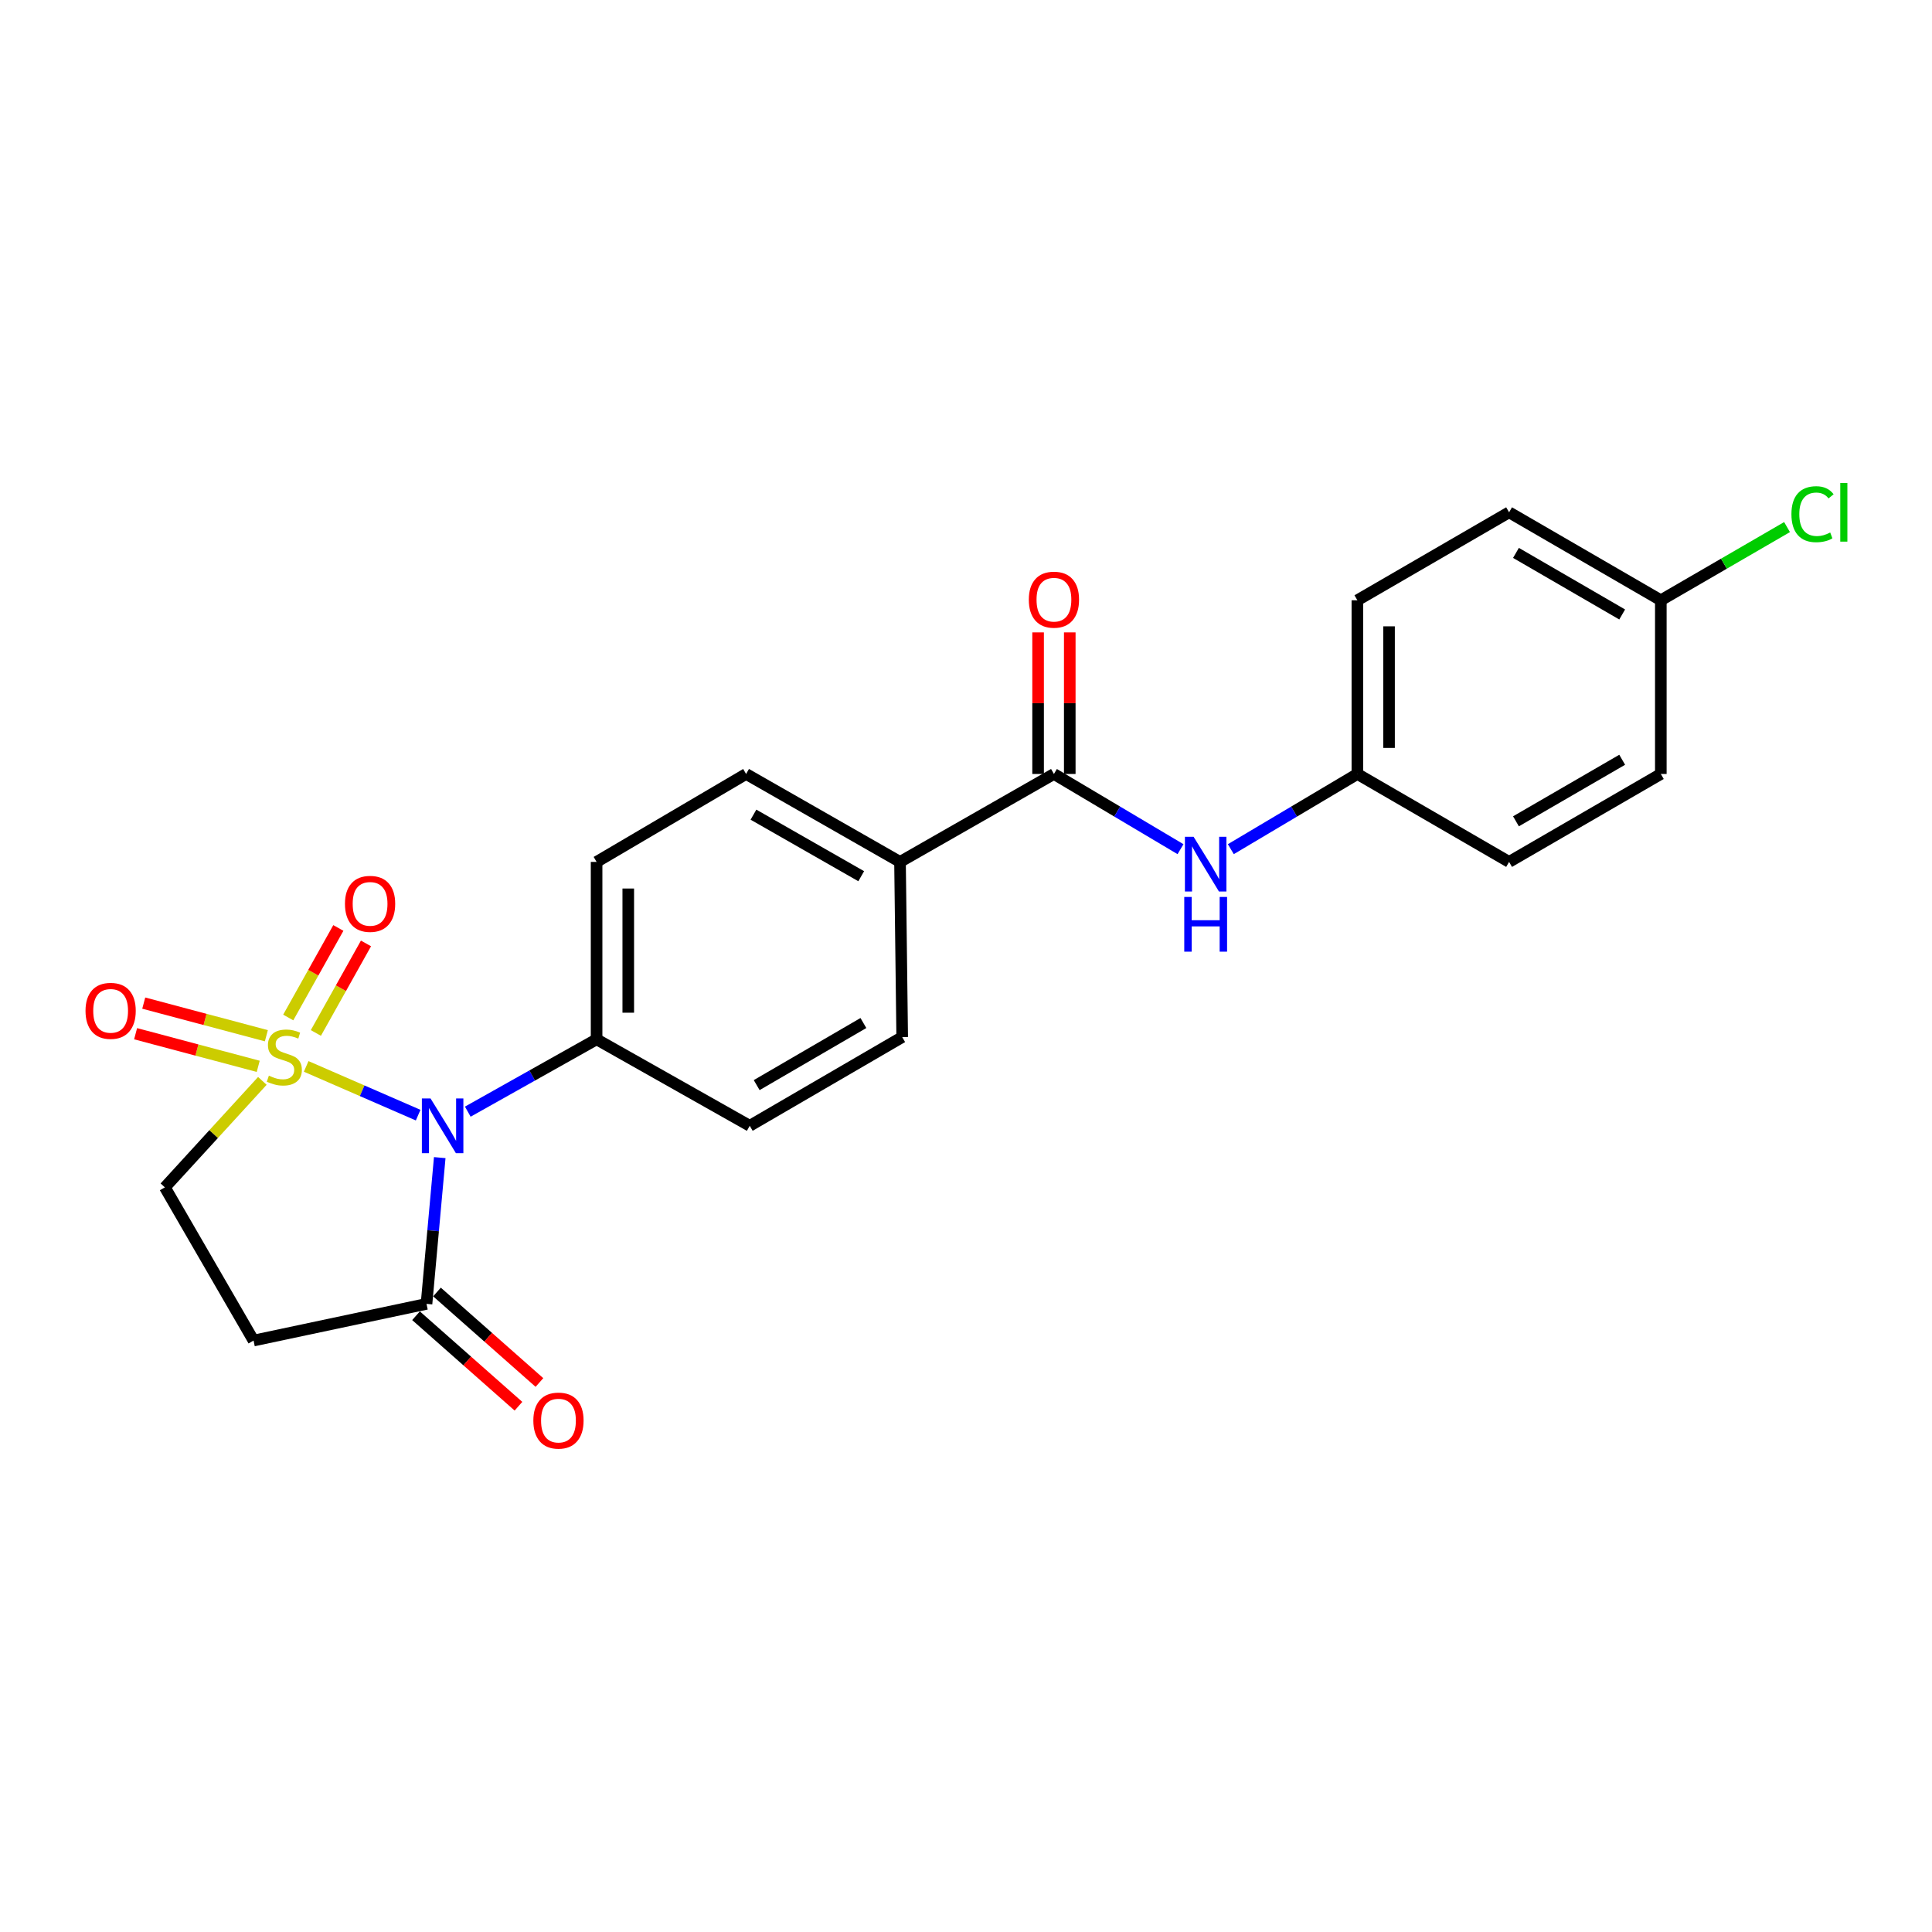 <?xml version='1.0' encoding='iso-8859-1'?>
<svg version='1.1' baseProfile='full'
              xmlns='http://www.w3.org/2000/svg'
                      xmlns:rdkit='http://www.rdkit.org/xml'
                      xmlns:xlink='http://www.w3.org/1999/xlink'
                  xml:space='preserve'
width='1000px' height='1000px' viewBox='0 0 1000 1000'>
<!-- END OF HEADER -->
<rect style='opacity:1.0;fill:#FFFFFF;stroke:none' width='1000' height='1000' x='0' y='0'> </rect>
<path class='bond-0' d='M 158.48,551.971 L 187.458,564.583' style='fill:none;fill-rule:evenodd;stroke:#CCCC00;stroke-width:6px;stroke-linecap:butt;stroke-linejoin:miter;stroke-opacity:1' />
<path class='bond-0' d='M 187.458,564.583 L 216.436,577.196' style='fill:none;fill-rule:evenodd;stroke:#0000FF;stroke-width:6px;stroke-linecap:butt;stroke-linejoin:miter;stroke-opacity:1' />
<path class='bond-4' d='M 135.797,559.463 L 110.568,587.019' style='fill:none;fill-rule:evenodd;stroke:#CCCC00;stroke-width:6px;stroke-linecap:butt;stroke-linejoin:miter;stroke-opacity:1' />
<path class='bond-4' d='M 110.568,587.019 L 85.338,614.574' style='fill:none;fill-rule:evenodd;stroke:#000000;stroke-width:6px;stroke-linecap:butt;stroke-linejoin:miter;stroke-opacity:1' />
<path class='bond-7' d='M 163.493,534.658 L 176.464,511.488' style='fill:none;fill-rule:evenodd;stroke:#CCCC00;stroke-width:6px;stroke-linecap:butt;stroke-linejoin:miter;stroke-opacity:1' />
<path class='bond-7' d='M 176.464,511.488 L 189.434,488.317' style='fill:none;fill-rule:evenodd;stroke:#FF0000;stroke-width:6px;stroke-linecap:butt;stroke-linejoin:miter;stroke-opacity:1' />
<path class='bond-7' d='M 149.19,526.651 L 162.16,503.481' style='fill:none;fill-rule:evenodd;stroke:#CCCC00;stroke-width:6px;stroke-linecap:butt;stroke-linejoin:miter;stroke-opacity:1' />
<path class='bond-7' d='M 162.16,503.481 L 175.13,480.31' style='fill:none;fill-rule:evenodd;stroke:#FF0000;stroke-width:6px;stroke-linecap:butt;stroke-linejoin:miter;stroke-opacity:1' />
<path class='bond-8' d='M 137.867,536.091 L 106.133,527.65' style='fill:none;fill-rule:evenodd;stroke:#CCCC00;stroke-width:6px;stroke-linecap:butt;stroke-linejoin:miter;stroke-opacity:1' />
<path class='bond-8' d='M 106.133,527.65 L 74.399,519.209' style='fill:none;fill-rule:evenodd;stroke:#FF0000;stroke-width:6px;stroke-linecap:butt;stroke-linejoin:miter;stroke-opacity:1' />
<path class='bond-8' d='M 133.653,551.933 L 101.919,543.492' style='fill:none;fill-rule:evenodd;stroke:#CCCC00;stroke-width:6px;stroke-linecap:butt;stroke-linejoin:miter;stroke-opacity:1' />
<path class='bond-8' d='M 101.919,543.492 L 70.185,535.05' style='fill:none;fill-rule:evenodd;stroke:#FF0000;stroke-width:6px;stroke-linecap:butt;stroke-linejoin:miter;stroke-opacity:1' />
<path class='bond-1' d='M 227.61,599.183 L 224.185,637.032' style='fill:none;fill-rule:evenodd;stroke:#0000FF;stroke-width:6px;stroke-linecap:butt;stroke-linejoin:miter;stroke-opacity:1' />
<path class='bond-1' d='M 224.185,637.032 L 220.759,674.881' style='fill:none;fill-rule:evenodd;stroke:#000000;stroke-width:6px;stroke-linecap:butt;stroke-linejoin:miter;stroke-opacity:1' />
<path class='bond-5' d='M 242.126,575.393 L 275.461,556.671' style='fill:none;fill-rule:evenodd;stroke:#0000FF;stroke-width:6px;stroke-linecap:butt;stroke-linejoin:miter;stroke-opacity:1' />
<path class='bond-5' d='M 275.461,556.671 L 308.796,537.948' style='fill:none;fill-rule:evenodd;stroke:#000000;stroke-width:6px;stroke-linecap:butt;stroke-linejoin:miter;stroke-opacity:1' />
<path class='bond-10' d='M 215.333,681.024 L 241.845,704.442' style='fill:none;fill-rule:evenodd;stroke:#000000;stroke-width:6px;stroke-linecap:butt;stroke-linejoin:miter;stroke-opacity:1' />
<path class='bond-10' d='M 241.845,704.442 L 268.357,727.861' style='fill:none;fill-rule:evenodd;stroke:#FF0000;stroke-width:6px;stroke-linecap:butt;stroke-linejoin:miter;stroke-opacity:1' />
<path class='bond-10' d='M 226.185,668.738 L 252.697,692.157' style='fill:none;fill-rule:evenodd;stroke:#000000;stroke-width:6px;stroke-linecap:butt;stroke-linejoin:miter;stroke-opacity:1' />
<path class='bond-10' d='M 252.697,692.157 L 279.209,715.576' style='fill:none;fill-rule:evenodd;stroke:#FF0000;stroke-width:6px;stroke-linecap:butt;stroke-linejoin:miter;stroke-opacity:1' />
<path class='bond-23' d='M 220.759,674.881 L 131.238,693.869' style='fill:none;fill-rule:evenodd;stroke:#000000;stroke-width:6px;stroke-linecap:butt;stroke-linejoin:miter;stroke-opacity:1' />
<path class='bond-2' d='M 545.514,400.606 L 465.846,446.123' style='fill:none;fill-rule:evenodd;stroke:#000000;stroke-width:6px;stroke-linecap:butt;stroke-linejoin:miter;stroke-opacity:1' />
<path class='bond-6' d='M 545.514,400.606 L 578.271,420.069' style='fill:none;fill-rule:evenodd;stroke:#000000;stroke-width:6px;stroke-linecap:butt;stroke-linejoin:miter;stroke-opacity:1' />
<path class='bond-6' d='M 578.271,420.069 L 611.028,439.532' style='fill:none;fill-rule:evenodd;stroke:#0000FF;stroke-width:6px;stroke-linecap:butt;stroke-linejoin:miter;stroke-opacity:1' />
<path class='bond-11' d='M 553.71,400.606 L 553.71,363.967' style='fill:none;fill-rule:evenodd;stroke:#000000;stroke-width:6px;stroke-linecap:butt;stroke-linejoin:miter;stroke-opacity:1' />
<path class='bond-11' d='M 553.71,363.967 L 553.71,327.328' style='fill:none;fill-rule:evenodd;stroke:#FF0000;stroke-width:6px;stroke-linecap:butt;stroke-linejoin:miter;stroke-opacity:1' />
<path class='bond-11' d='M 537.317,400.606 L 537.317,363.967' style='fill:none;fill-rule:evenodd;stroke:#000000;stroke-width:6px;stroke-linecap:butt;stroke-linejoin:miter;stroke-opacity:1' />
<path class='bond-11' d='M 537.317,363.967 L 537.317,327.328' style='fill:none;fill-rule:evenodd;stroke:#FF0000;stroke-width:6px;stroke-linecap:butt;stroke-linejoin:miter;stroke-opacity:1' />
<path class='bond-3' d='M 131.238,693.869 L 85.338,614.574' style='fill:none;fill-rule:evenodd;stroke:#000000;stroke-width:6px;stroke-linecap:butt;stroke-linejoin:miter;stroke-opacity:1' />
<path class='bond-12' d='M 308.796,537.948 L 308.796,446.123' style='fill:none;fill-rule:evenodd;stroke:#000000;stroke-width:6px;stroke-linecap:butt;stroke-linejoin:miter;stroke-opacity:1' />
<path class='bond-12' d='M 325.189,524.174 L 325.189,459.896' style='fill:none;fill-rule:evenodd;stroke:#000000;stroke-width:6px;stroke-linecap:butt;stroke-linejoin:miter;stroke-opacity:1' />
<path class='bond-13' d='M 308.796,537.948 L 388.063,582.709' style='fill:none;fill-rule:evenodd;stroke:#000000;stroke-width:6px;stroke-linecap:butt;stroke-linejoin:miter;stroke-opacity:1' />
<path class='bond-16' d='M 637.076,439.53 L 669.824,420.068' style='fill:none;fill-rule:evenodd;stroke:#0000FF;stroke-width:6px;stroke-linecap:butt;stroke-linejoin:miter;stroke-opacity:1' />
<path class='bond-16' d='M 669.824,420.068 L 702.573,400.606' style='fill:none;fill-rule:evenodd;stroke:#000000;stroke-width:6px;stroke-linecap:butt;stroke-linejoin:miter;stroke-opacity:1' />
<path class='bond-9' d='M 465.846,446.123 L 466.975,536.792' style='fill:none;fill-rule:evenodd;stroke:#000000;stroke-width:6px;stroke-linecap:butt;stroke-linejoin:miter;stroke-opacity:1' />
<path class='bond-24' d='M 465.846,446.123 L 386.178,400.606' style='fill:none;fill-rule:evenodd;stroke:#000000;stroke-width:6px;stroke-linecap:butt;stroke-linejoin:miter;stroke-opacity:1' />
<path class='bond-24' d='M 445.764,453.528 L 389.996,421.667' style='fill:none;fill-rule:evenodd;stroke:#000000;stroke-width:6px;stroke-linecap:butt;stroke-linejoin:miter;stroke-opacity:1' />
<path class='bond-14' d='M 308.796,446.123 L 386.178,400.606' style='fill:none;fill-rule:evenodd;stroke:#000000;stroke-width:6px;stroke-linecap:butt;stroke-linejoin:miter;stroke-opacity:1' />
<path class='bond-15' d='M 388.063,582.709 L 466.975,536.792' style='fill:none;fill-rule:evenodd;stroke:#000000;stroke-width:6px;stroke-linecap:butt;stroke-linejoin:miter;stroke-opacity:1' />
<path class='bond-15' d='M 391.656,561.653 L 446.894,529.511' style='fill:none;fill-rule:evenodd;stroke:#000000;stroke-width:6px;stroke-linecap:butt;stroke-linejoin:miter;stroke-opacity:1' />
<path class='bond-19' d='M 702.573,400.606 L 781.102,446.123' style='fill:none;fill-rule:evenodd;stroke:#000000;stroke-width:6px;stroke-linecap:butt;stroke-linejoin:miter;stroke-opacity:1' />
<path class='bond-20' d='M 702.573,400.606 L 702.573,310.702' style='fill:none;fill-rule:evenodd;stroke:#000000;stroke-width:6px;stroke-linecap:butt;stroke-linejoin:miter;stroke-opacity:1' />
<path class='bond-20' d='M 718.965,387.12 L 718.965,324.188' style='fill:none;fill-rule:evenodd;stroke:#000000;stroke-width:6px;stroke-linecap:butt;stroke-linejoin:miter;stroke-opacity:1' />
<path class='bond-17' d='M 859.64,310.702 L 781.102,265.167' style='fill:none;fill-rule:evenodd;stroke:#000000;stroke-width:6px;stroke-linecap:butt;stroke-linejoin:miter;stroke-opacity:1' />
<path class='bond-17' d='M 839.638,318.053 L 784.661,286.179' style='fill:none;fill-rule:evenodd;stroke:#000000;stroke-width:6px;stroke-linecap:butt;stroke-linejoin:miter;stroke-opacity:1' />
<path class='bond-18' d='M 859.64,310.702 L 892.306,291.759' style='fill:none;fill-rule:evenodd;stroke:#000000;stroke-width:6px;stroke-linecap:butt;stroke-linejoin:miter;stroke-opacity:1' />
<path class='bond-18' d='M 892.306,291.759 L 924.972,272.816' style='fill:none;fill-rule:evenodd;stroke:#00CC00;stroke-width:6px;stroke-linecap:butt;stroke-linejoin:miter;stroke-opacity:1' />
<path class='bond-25' d='M 859.64,310.702 L 859.64,400.606' style='fill:none;fill-rule:evenodd;stroke:#000000;stroke-width:6px;stroke-linecap:butt;stroke-linejoin:miter;stroke-opacity:1' />
<path class='bond-21' d='M 781.102,446.123 L 859.64,400.606' style='fill:none;fill-rule:evenodd;stroke:#000000;stroke-width:6px;stroke-linecap:butt;stroke-linejoin:miter;stroke-opacity:1' />
<path class='bond-21' d='M 784.663,425.112 L 839.64,393.251' style='fill:none;fill-rule:evenodd;stroke:#000000;stroke-width:6px;stroke-linecap:butt;stroke-linejoin:miter;stroke-opacity:1' />
<path class='bond-22' d='M 702.573,310.702 L 781.102,265.167' style='fill:none;fill-rule:evenodd;stroke:#000000;stroke-width:6px;stroke-linecap:butt;stroke-linejoin:miter;stroke-opacity:1' />
<path  class='atom-0' d='M 139.166 556.766
Q 139.486 556.886, 140.806 557.446
Q 142.126 558.006, 143.566 558.366
Q 145.046 558.686, 146.486 558.686
Q 149.166 558.686, 150.726 557.406
Q 152.286 556.086, 152.286 553.806
Q 152.286 552.246, 151.486 551.286
Q 150.726 550.326, 149.526 549.806
Q 148.326 549.286, 146.326 548.686
Q 143.806 547.926, 142.286 547.206
Q 140.806 546.486, 139.726 544.966
Q 138.686 543.446, 138.686 540.886
Q 138.686 537.326, 141.086 535.126
Q 143.526 532.926, 148.326 532.926
Q 151.606 532.926, 155.326 534.486
L 154.406 537.566
Q 151.006 536.166, 148.446 536.166
Q 145.686 536.166, 144.166 537.326
Q 142.646 538.446, 142.686 540.406
Q 142.686 541.926, 143.446 542.846
Q 144.246 543.766, 145.366 544.286
Q 146.526 544.806, 148.446 545.406
Q 151.006 546.206, 152.526 547.006
Q 154.046 547.806, 155.126 549.446
Q 156.246 551.046, 156.246 553.806
Q 156.246 557.726, 153.606 559.846
Q 151.006 561.926, 146.646 561.926
Q 144.126 561.926, 142.206 561.366
Q 140.326 560.846, 138.086 559.926
L 139.166 556.766
' fill='#CCCC00'/>
<path  class='atom-1' d='M 222.841 568.549
L 232.121 583.549
Q 233.041 585.029, 234.521 587.709
Q 236.001 590.389, 236.081 590.549
L 236.081 568.549
L 239.841 568.549
L 239.841 596.869
L 235.961 596.869
L 226.001 580.469
Q 224.841 578.549, 223.601 576.349
Q 222.401 574.149, 222.041 573.469
L 222.041 596.869
L 218.361 596.869
L 218.361 568.549
L 222.841 568.549
' fill='#0000FF'/>
<path  class='atom-7' d='M 617.792 433.11
L 627.072 448.11
Q 627.992 449.59, 629.472 452.27
Q 630.952 454.95, 631.032 455.11
L 631.032 433.11
L 634.792 433.11
L 634.792 461.43
L 630.912 461.43
L 620.952 445.03
Q 619.792 443.11, 618.552 440.91
Q 617.352 438.71, 616.992 438.03
L 616.992 461.43
L 613.312 461.43
L 613.312 433.11
L 617.792 433.11
' fill='#0000FF'/>
<path  class='atom-7' d='M 612.972 464.262
L 616.812 464.262
L 616.812 476.302
L 631.292 476.302
L 631.292 464.262
L 635.132 464.262
L 635.132 492.582
L 631.292 492.582
L 631.292 479.502
L 616.812 479.502
L 616.812 492.582
L 612.972 492.582
L 612.972 464.262
' fill='#0000FF'/>
<path  class='atom-8' d='M 178.553 467.832
Q 178.553 461.032, 181.913 457.232
Q 185.273 453.432, 191.553 453.432
Q 197.833 453.432, 201.193 457.232
Q 204.553 461.032, 204.553 467.832
Q 204.553 474.712, 201.153 478.632
Q 197.753 482.512, 191.553 482.512
Q 185.313 482.512, 181.913 478.632
Q 178.553 474.752, 178.553 467.832
M 191.553 479.312
Q 195.873 479.312, 198.193 476.432
Q 200.553 473.512, 200.553 467.832
Q 200.553 462.272, 198.193 459.472
Q 195.873 456.632, 191.553 456.632
Q 187.233 456.632, 184.873 459.432
Q 182.553 462.232, 182.553 467.832
Q 182.553 473.552, 184.873 476.432
Q 187.233 479.312, 191.553 479.312
' fill='#FF0000'/>
<path  class='atom-9' d='M 44.262 523.211
Q 44.262 516.411, 47.622 512.611
Q 50.982 508.811, 57.262 508.811
Q 63.542 508.811, 66.902 512.611
Q 70.262 516.411, 70.262 523.211
Q 70.262 530.091, 66.862 534.011
Q 63.462 537.891, 57.262 537.891
Q 51.022 537.891, 47.622 534.011
Q 44.262 530.131, 44.262 523.211
M 57.262 534.691
Q 61.582 534.691, 63.902 531.811
Q 66.262 528.891, 66.262 523.211
Q 66.262 517.651, 63.902 514.851
Q 61.582 512.011, 57.262 512.011
Q 52.942 512.011, 50.582 514.811
Q 48.262 517.611, 48.262 523.211
Q 48.262 528.931, 50.582 531.811
Q 52.942 534.691, 57.262 534.691
' fill='#FF0000'/>
<path  class='atom-11' d='M 276.061 735.294
Q 276.061 728.494, 279.421 724.694
Q 282.781 720.894, 289.061 720.894
Q 295.341 720.894, 298.701 724.694
Q 302.061 728.494, 302.061 735.294
Q 302.061 742.174, 298.661 746.094
Q 295.261 749.974, 289.061 749.974
Q 282.821 749.974, 279.421 746.094
Q 276.061 742.214, 276.061 735.294
M 289.061 746.774
Q 293.381 746.774, 295.701 743.894
Q 298.061 740.974, 298.061 735.294
Q 298.061 729.734, 295.701 726.934
Q 293.381 724.094, 289.061 724.094
Q 284.741 724.094, 282.381 726.894
Q 280.061 729.694, 280.061 735.294
Q 280.061 741.014, 282.381 743.894
Q 284.741 746.774, 289.061 746.774
' fill='#FF0000'/>
<path  class='atom-12' d='M 532.514 310.39
Q 532.514 303.59, 535.874 299.79
Q 539.234 295.99, 545.514 295.99
Q 551.794 295.99, 555.154 299.79
Q 558.514 303.59, 558.514 310.39
Q 558.514 317.27, 555.114 321.19
Q 551.714 325.07, 545.514 325.07
Q 539.274 325.07, 535.874 321.19
Q 532.514 317.31, 532.514 310.39
M 545.514 321.87
Q 549.834 321.87, 552.154 318.99
Q 554.514 316.07, 554.514 310.39
Q 554.514 304.83, 552.154 302.03
Q 549.834 299.19, 545.514 299.19
Q 541.194 299.19, 538.834 301.99
Q 536.514 304.79, 536.514 310.39
Q 536.514 316.11, 538.834 318.99
Q 541.194 321.87, 545.514 321.87
' fill='#FF0000'/>
<path  class='atom-19' d='M 927.241 266.147
Q 927.241 259.107, 930.521 255.427
Q 933.841 251.707, 940.121 251.707
Q 945.961 251.707, 949.081 255.827
L 946.441 257.987
Q 944.161 254.987, 940.121 254.987
Q 935.841 254.987, 933.561 257.867
Q 931.321 260.707, 931.321 266.147
Q 931.321 271.747, 933.641 274.627
Q 936.001 277.507, 940.561 277.507
Q 943.681 277.507, 947.321 275.627
L 948.441 278.627
Q 946.961 279.587, 944.721 280.147
Q 942.481 280.707, 940.001 280.707
Q 933.841 280.707, 930.521 276.947
Q 927.241 273.187, 927.241 266.147
' fill='#00CC00'/>
<path  class='atom-19' d='M 952.521 249.987
L 956.201 249.987
L 956.201 280.347
L 952.521 280.347
L 952.521 249.987
' fill='#00CC00'/>
</svg>
